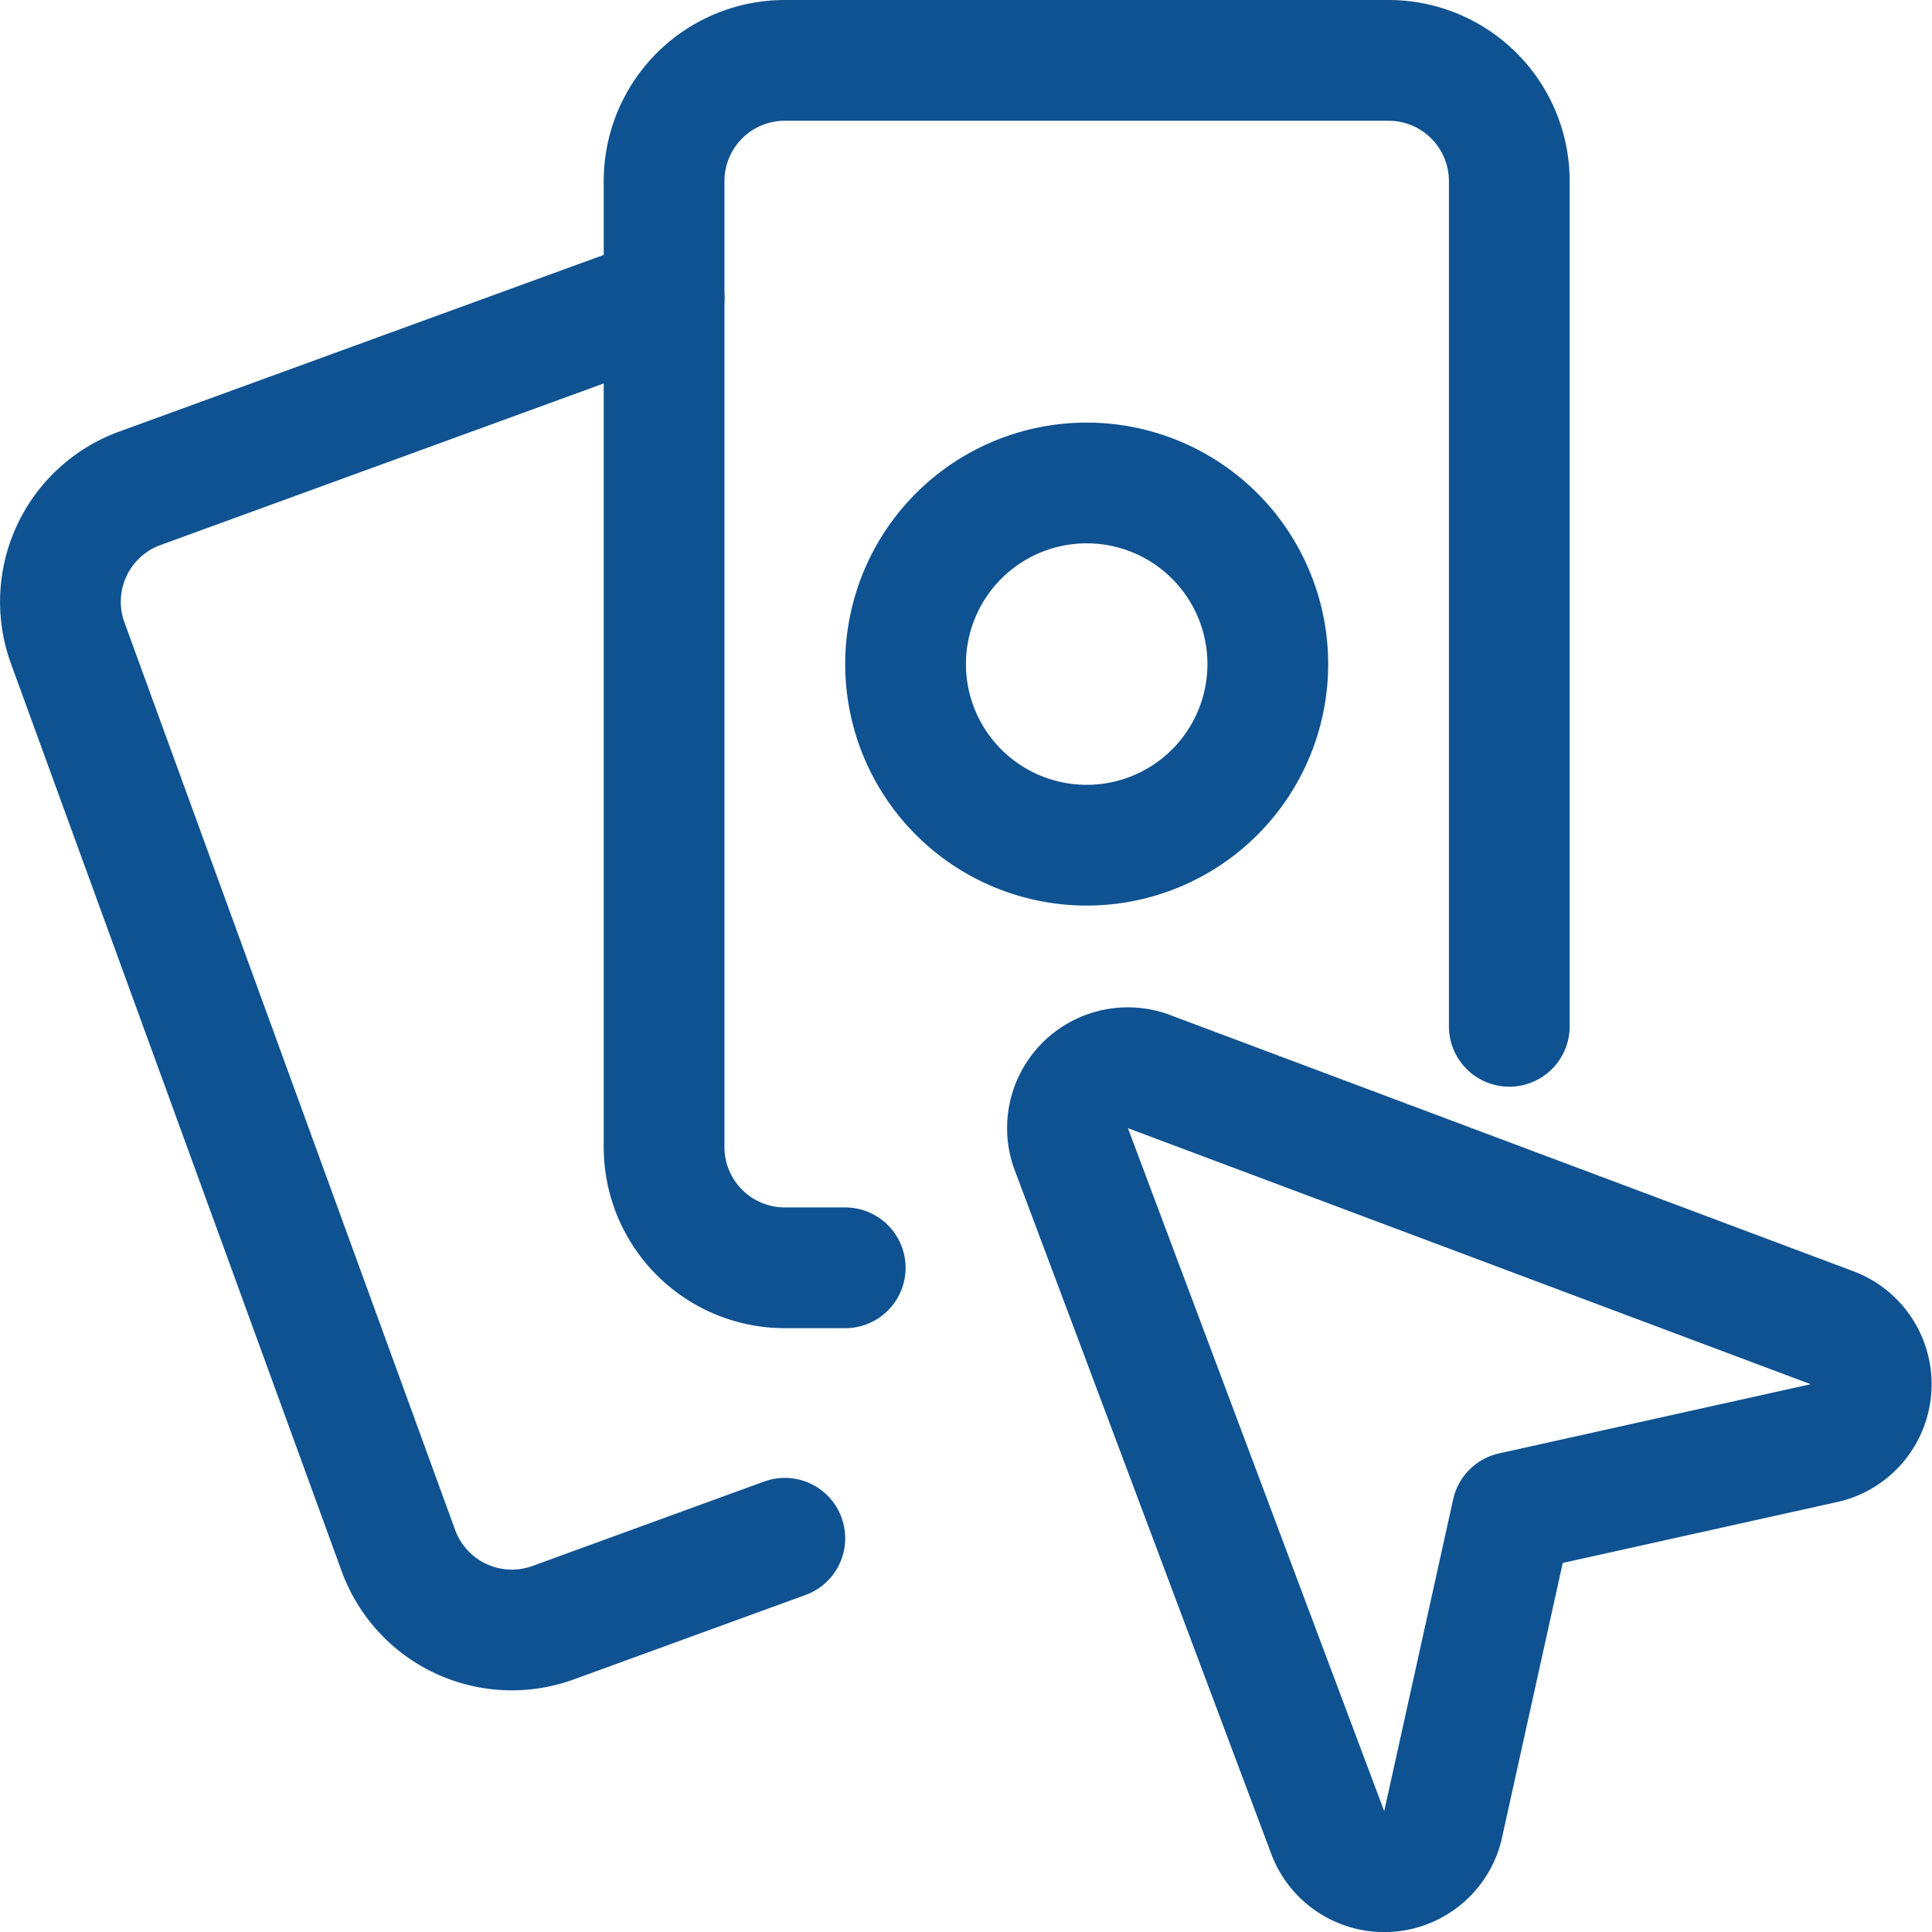 <?xml version="1.0" encoding="utf-8"?>
<svg xmlns="http://www.w3.org/2000/svg" viewBox="0 0 140 140" height="140" width="140">
  <g transform="matrix(5.833,0,0,5.833,0,0)">
    <path d="M9.75,19.11,6.871,20.159a1.5,1.5,0,0,1-1.923-.9L.841,7.988a1.5,1.5,0,0,1,.9-1.923L8.25,3.692" fill="none" stroke="#0F5291" stroke-linecap="round" stroke-linejoin="round" stroke-width="1.5"/>
    <path d="M18.75,12.75V2.25a1.5,1.5,0,0,0-1.5-1.5H9.75a1.5,1.5,0,0,0-1.5,1.5v12a1.5,1.5,0,0,0,1.5,1.5h.75" fill="none" stroke="#0F5291" stroke-linecap="round" stroke-linejoin="round" stroke-width="1.5"/>
    <path d="M11.250 8.250 A2.250 2.250 0 1 0 15.750 8.250 A2.250 2.250 0 1 0 11.250 8.250 Z" fill="none" stroke="#0F5291" stroke-linecap="round" stroke-linejoin="round" stroke-width="1.5"/>
    <path d="M17.92,22.7a.75.75,0,0,1-1.435.04L13.3,14.252a.75.75,0,0,1,.949-.949l8.485,3.182a.75.75,0,0,1-.04,1.435l-3.909.868Z" fill="none" stroke="#0F5291" stroke-linecap="round" stroke-linejoin="round" stroke-width="1.5"/>
  </g>
</svg>